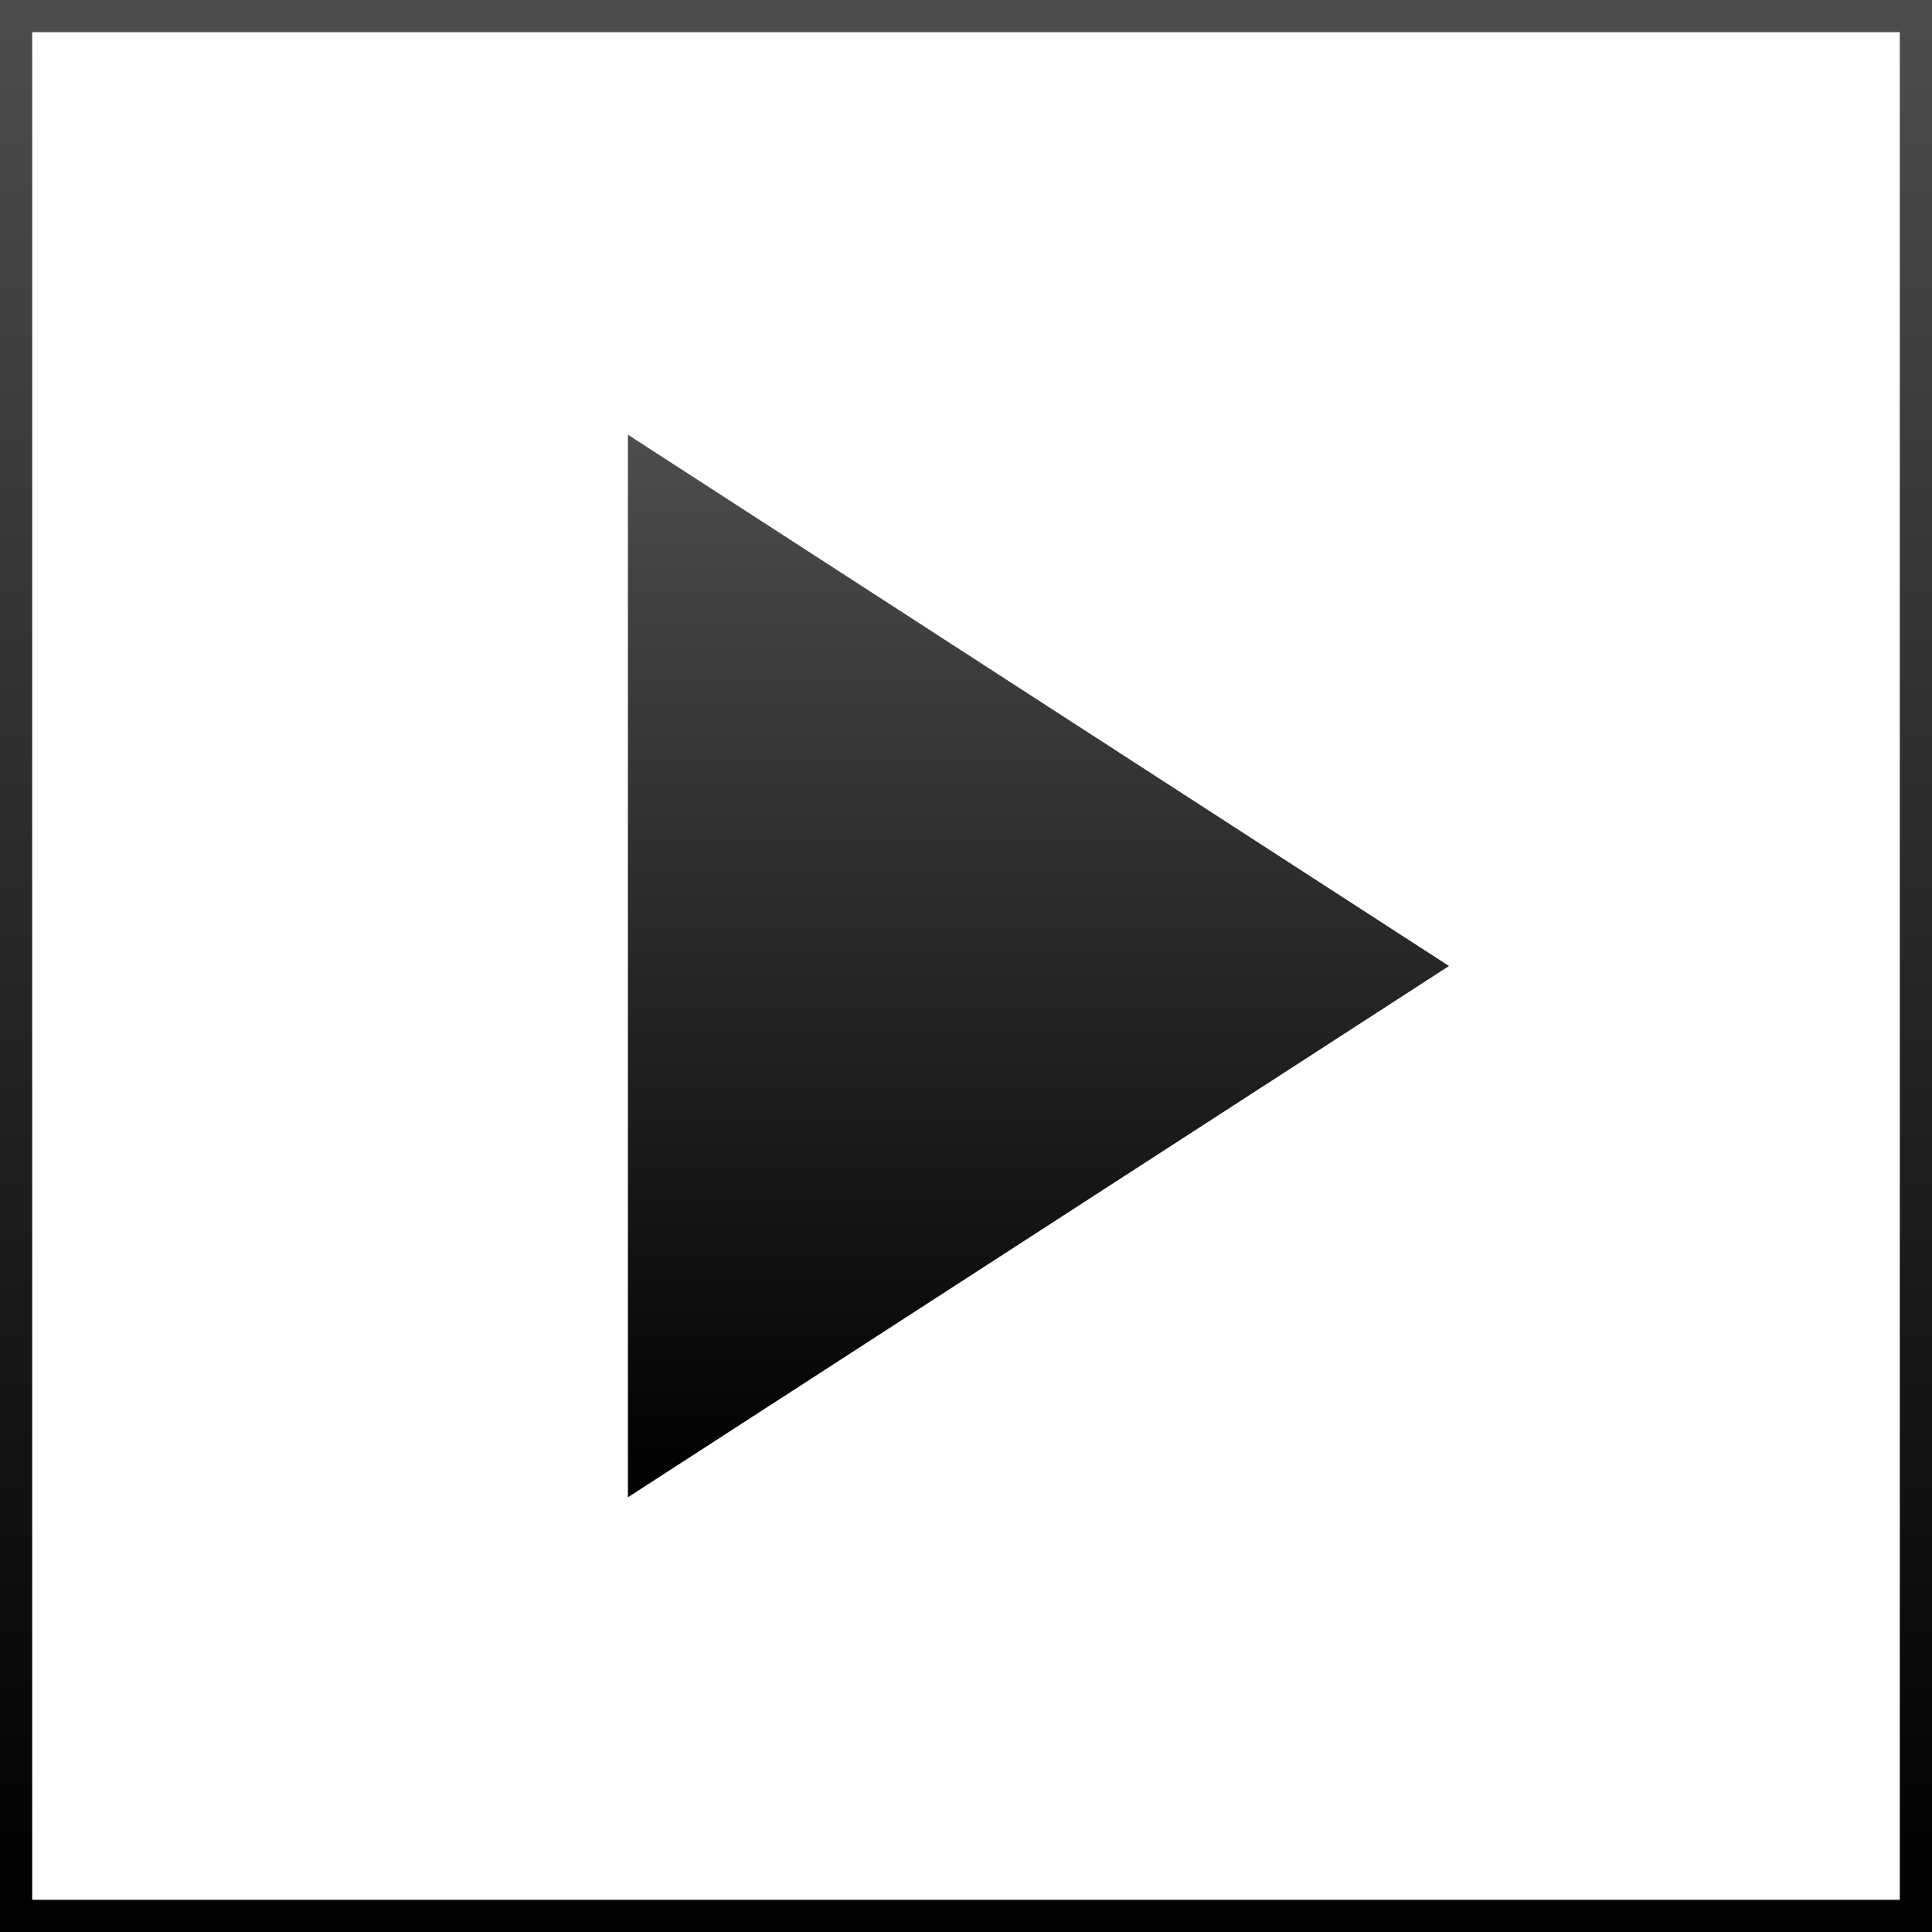<?xml version="1.0" encoding="UTF-8"?> <svg xmlns="http://www.w3.org/2000/svg" width="60" height="60" viewBox="0 0 60 60" fill="none"> <rect x="0.5" y="0.5" width="59" height="59" stroke="url(#paint0_linear_206_15)"></rect> <path d="M19.5 13.5V46.5L45 30L19.5 13.5Z" fill="url(#paint1_linear_206_15)"></path> <defs> <linearGradient id="paint0_linear_206_15" x1="30.022" y1="60.08" x2="30.022" y2="-0.007" gradientUnits="userSpaceOnUse"> <stop offset="0.034" stop-color="#020203"></stop> <stop offset="1" stop-color="#4E4D4D"></stop> </linearGradient> <linearGradient id="paint1_linear_206_15" x1="32.26" y1="46.544" x2="32.26" y2="13.496" gradientUnits="userSpaceOnUse"> <stop offset="0.034" stop-color="#020203"></stop> <stop offset="1" stop-color="#4E4D4D"></stop> </linearGradient> </defs> </svg> 